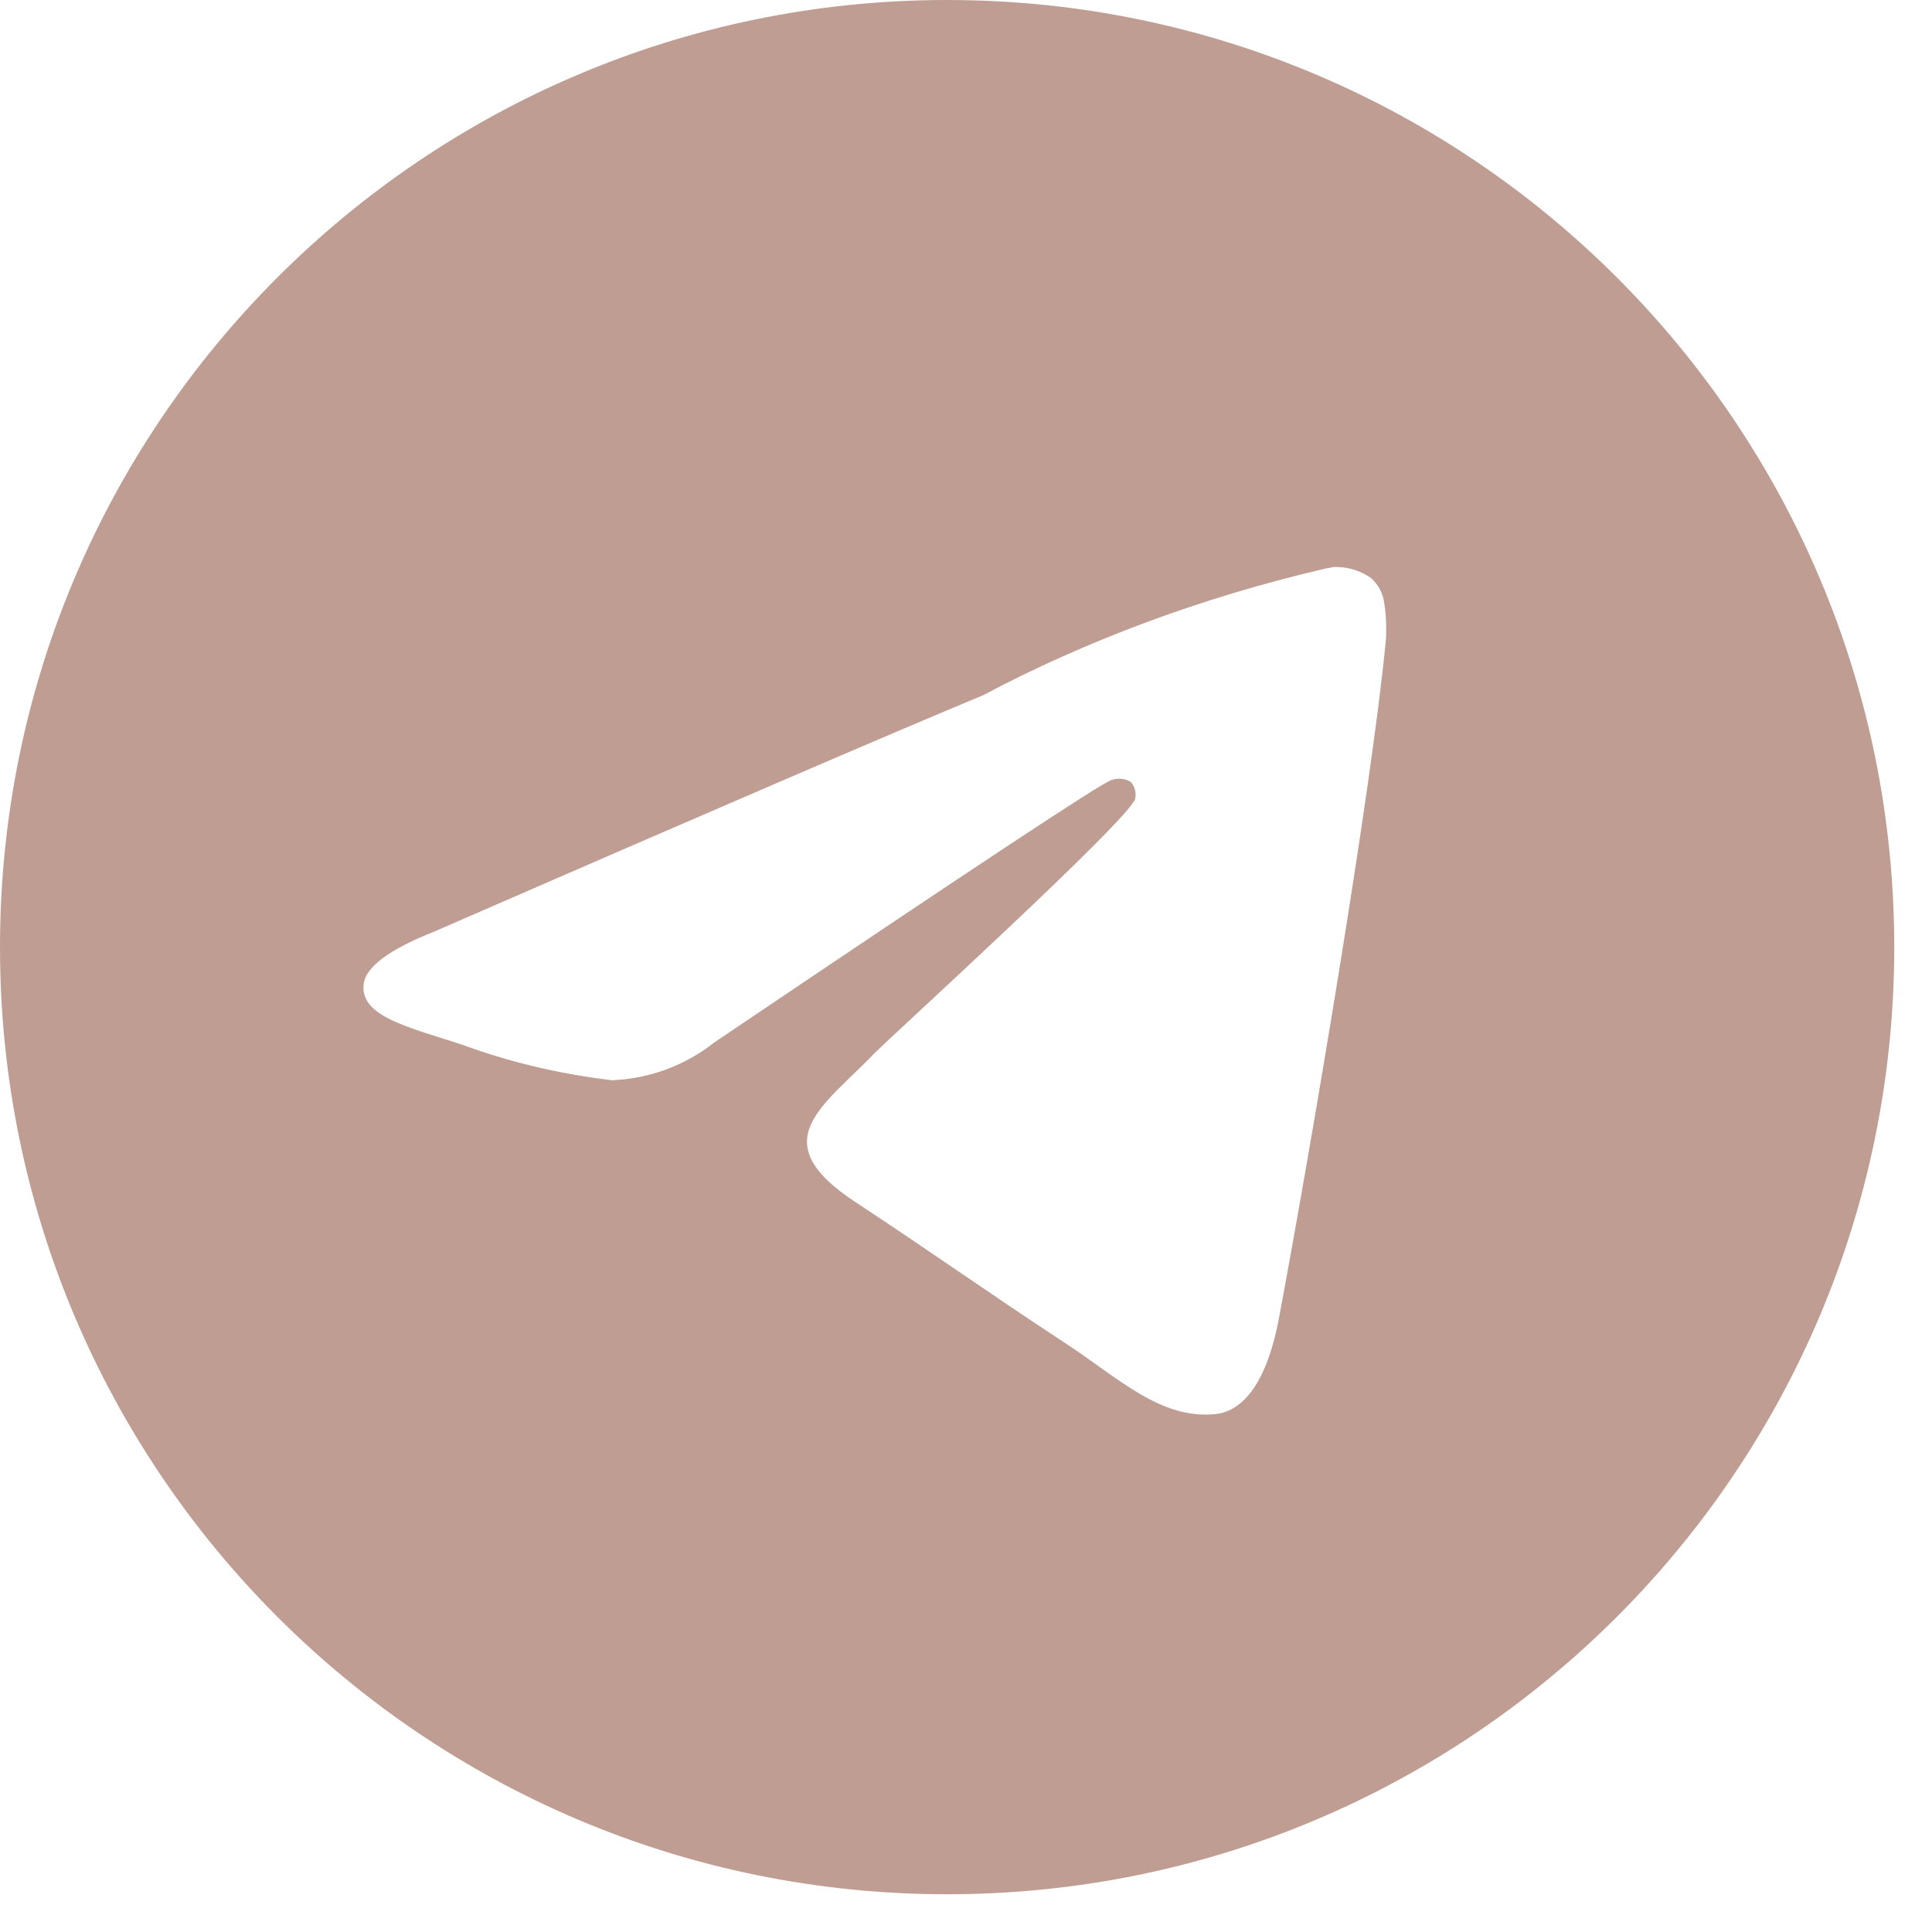 <svg width="24" height="24" viewBox="0 0 24 24" fill="none" xmlns="http://www.w3.org/2000/svg">
<path d="M16.576 7.043C16.581 7.043 16.587 7.043 16.593 7.043C16.756 7.043 16.908 7.094 17.032 7.181L17.03 7.18C17.12 7.259 17.181 7.37 17.196 7.495V7.497C17.212 7.592 17.22 7.702 17.22 7.813C17.22 7.864 17.219 7.914 17.215 7.964V7.957C17.039 9.808 16.277 14.296 15.889 16.368C15.725 17.245 15.402 17.539 15.09 17.567C14.411 17.631 13.895 17.119 13.238 16.688C12.208 16.012 11.626 15.591 10.627 14.933C9.471 14.173 10.22 13.753 10.878 13.07C11.051 12.891 14.044 10.168 14.102 9.921C14.105 9.906 14.107 9.89 14.107 9.873C14.107 9.812 14.084 9.756 14.048 9.714C14.007 9.688 13.956 9.673 13.903 9.673C13.868 9.673 13.834 9.68 13.803 9.691L13.805 9.691C13.702 9.714 12.057 10.801 8.87 12.952C8.523 13.226 8.084 13.399 7.605 13.419H7.601C6.923 13.338 6.309 13.187 5.725 12.972L5.783 12.991C5.05 12.752 4.468 12.626 4.518 12.221C4.545 12.011 4.835 11.795 5.388 11.575C8.799 10.089 11.073 9.11 12.211 8.637C13.466 7.97 14.922 7.422 16.452 7.066L16.575 7.042L16.576 7.043ZM11.738 0C5.252 0.016 0 5.277 0 11.766C0 18.263 5.267 23.531 11.766 23.531C18.264 23.531 23.531 18.264 23.531 11.766C23.531 5.277 18.279 0.016 11.794 0H11.793C11.775 0 11.757 0 11.738 0Z" fill="#BF9D93"/>
</svg>
